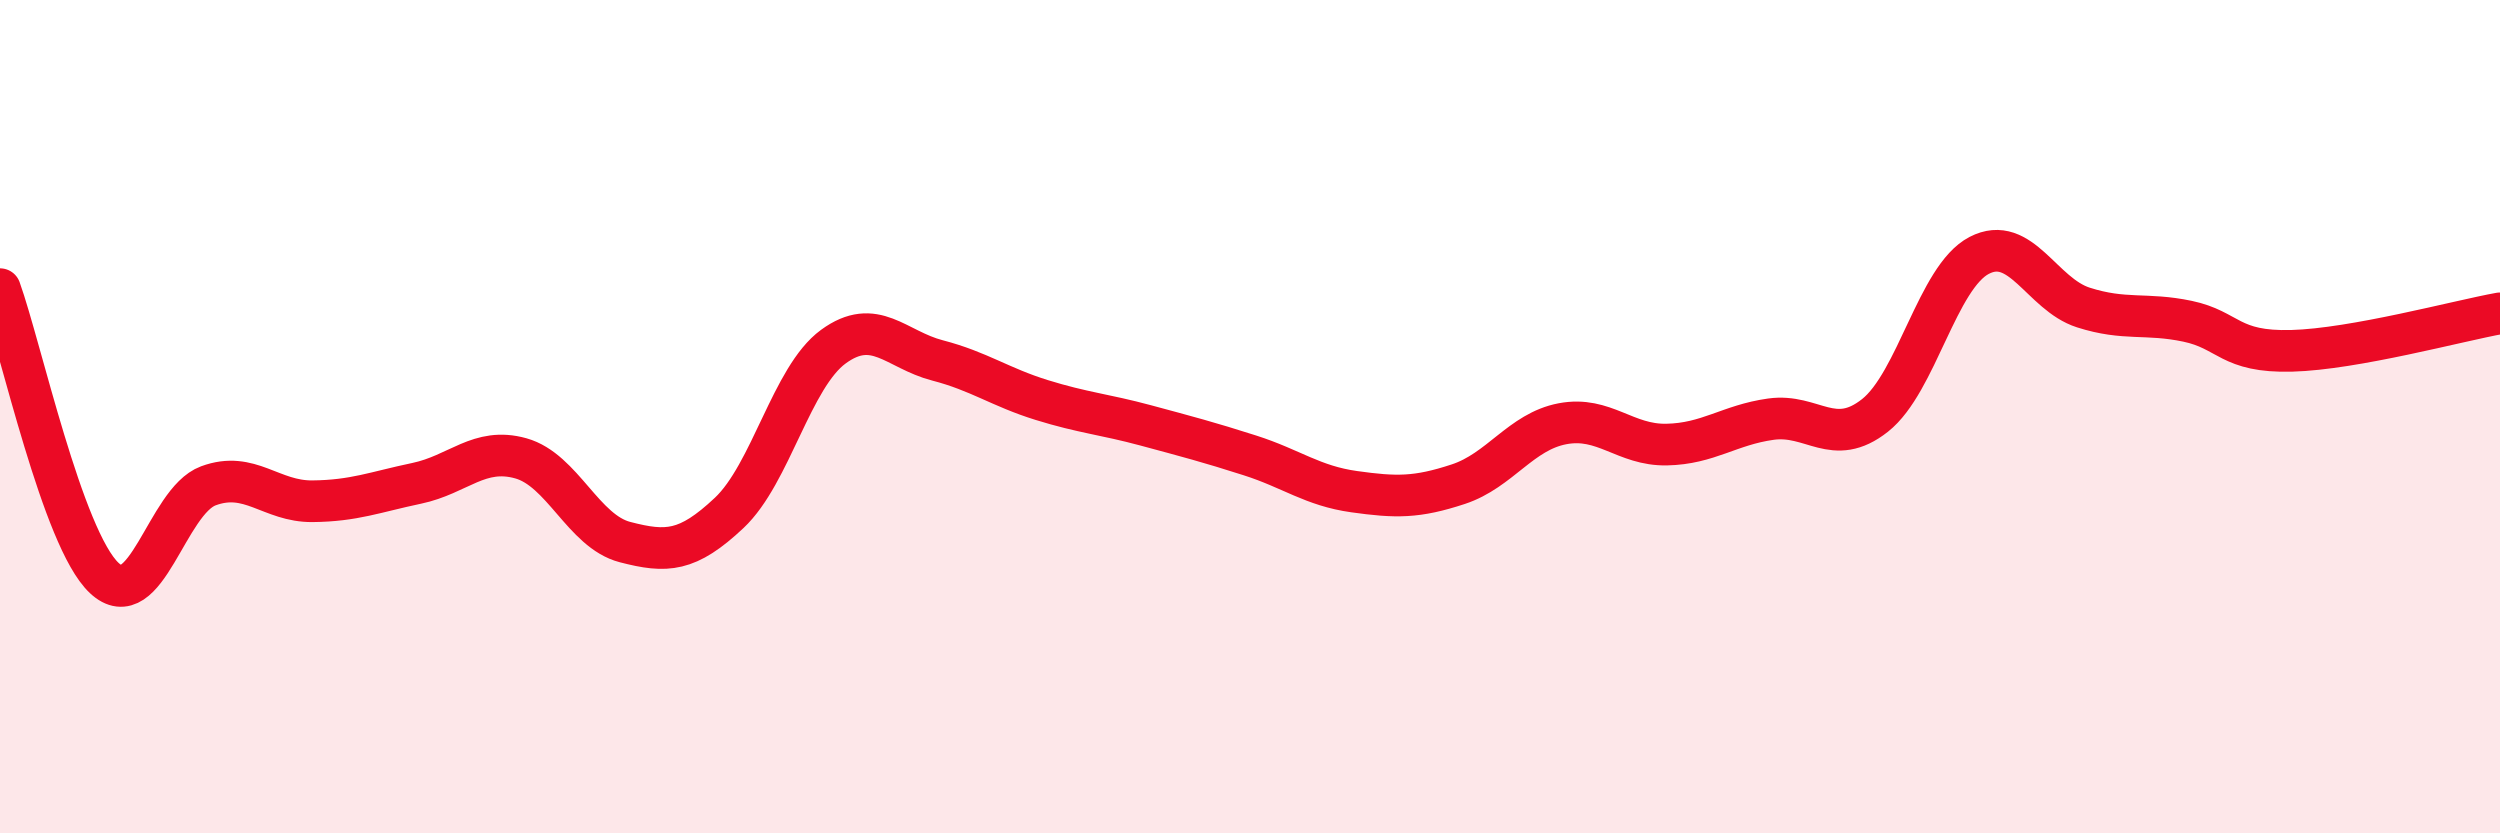 
    <svg width="60" height="20" viewBox="0 0 60 20" xmlns="http://www.w3.org/2000/svg">
      <path
        d="M 0,6.94 C 0.5,8.33 1.5,12.93 2.5,13.87 C 3.5,14.81 4,12.03 5,11.66 C 6,11.29 6.5,12.04 7.5,12.03 C 8.5,12.02 9,11.81 10,11.6 C 11,11.39 11.5,10.72 12.5,11 C 13.5,11.28 14,12.75 15,13.01 C 16,13.27 16.5,13.25 17.5,12.31 C 18.5,11.37 19,9.05 20,8.32 C 21,7.59 21.5,8.39 22.5,8.65 C 23.5,8.91 24,9.29 25,9.6 C 26,9.91 26.5,9.94 27.5,10.21 C 28.5,10.48 29,10.61 30,10.93 C 31,11.25 31.5,11.66 32.5,11.8 C 33.5,11.94 34,11.95 35,11.62 C 36,11.29 36.5,10.36 37.5,10.17 C 38.5,9.98 39,10.69 40,10.67 C 41,10.65 41.5,10.2 42.5,10.06 C 43.5,9.92 44,10.76 45,9.97 C 46,9.18 46.5,6.65 47.5,6.13 C 48.5,5.61 49,7.06 50,7.38 C 51,7.7 51.5,7.5 52.5,7.71 C 53.5,7.92 53.5,8.46 55,8.42 C 56.5,8.38 59,7.7 60,7.52L60 20L0 20Z"
        fill="#EB0A25"
        opacity="0.1"
        stroke-linecap="round"
        stroke-linejoin="round"
      />
      <path
        d="M 0,6.94 C 0.5,8.33 1.5,12.93 2.5,13.87 C 3.5,14.81 4,12.03 5,11.66 C 6,11.29 6.5,12.04 7.5,12.03 C 8.5,12.02 9,11.81 10,11.6 C 11,11.39 11.5,10.72 12.5,11 C 13.5,11.28 14,12.75 15,13.01 C 16,13.27 16.5,13.25 17.5,12.31 C 18.5,11.37 19,9.05 20,8.32 C 21,7.59 21.5,8.39 22.5,8.65 C 23.5,8.91 24,9.29 25,9.6 C 26,9.91 26.5,9.94 27.5,10.21 C 28.5,10.48 29,10.61 30,10.93 C 31,11.25 31.5,11.66 32.5,11.8 C 33.5,11.94 34,11.95 35,11.62 C 36,11.29 36.5,10.36 37.5,10.17 C 38.5,9.98 39,10.69 40,10.67 C 41,10.65 41.5,10.2 42.5,10.06 C 43.5,9.92 44,10.76 45,9.97 C 46,9.18 46.5,6.65 47.5,6.13 C 48.5,5.61 49,7.06 50,7.38 C 51,7.7 51.5,7.5 52.5,7.71 C 53.5,7.92 53.5,8.46 55,8.42 C 56.5,8.38 59,7.7 60,7.52"
        stroke="#EB0A25"
        stroke-width="1"
        fill="none"
        stroke-linecap="round"
        stroke-linejoin="round"
      />
    </svg>
  